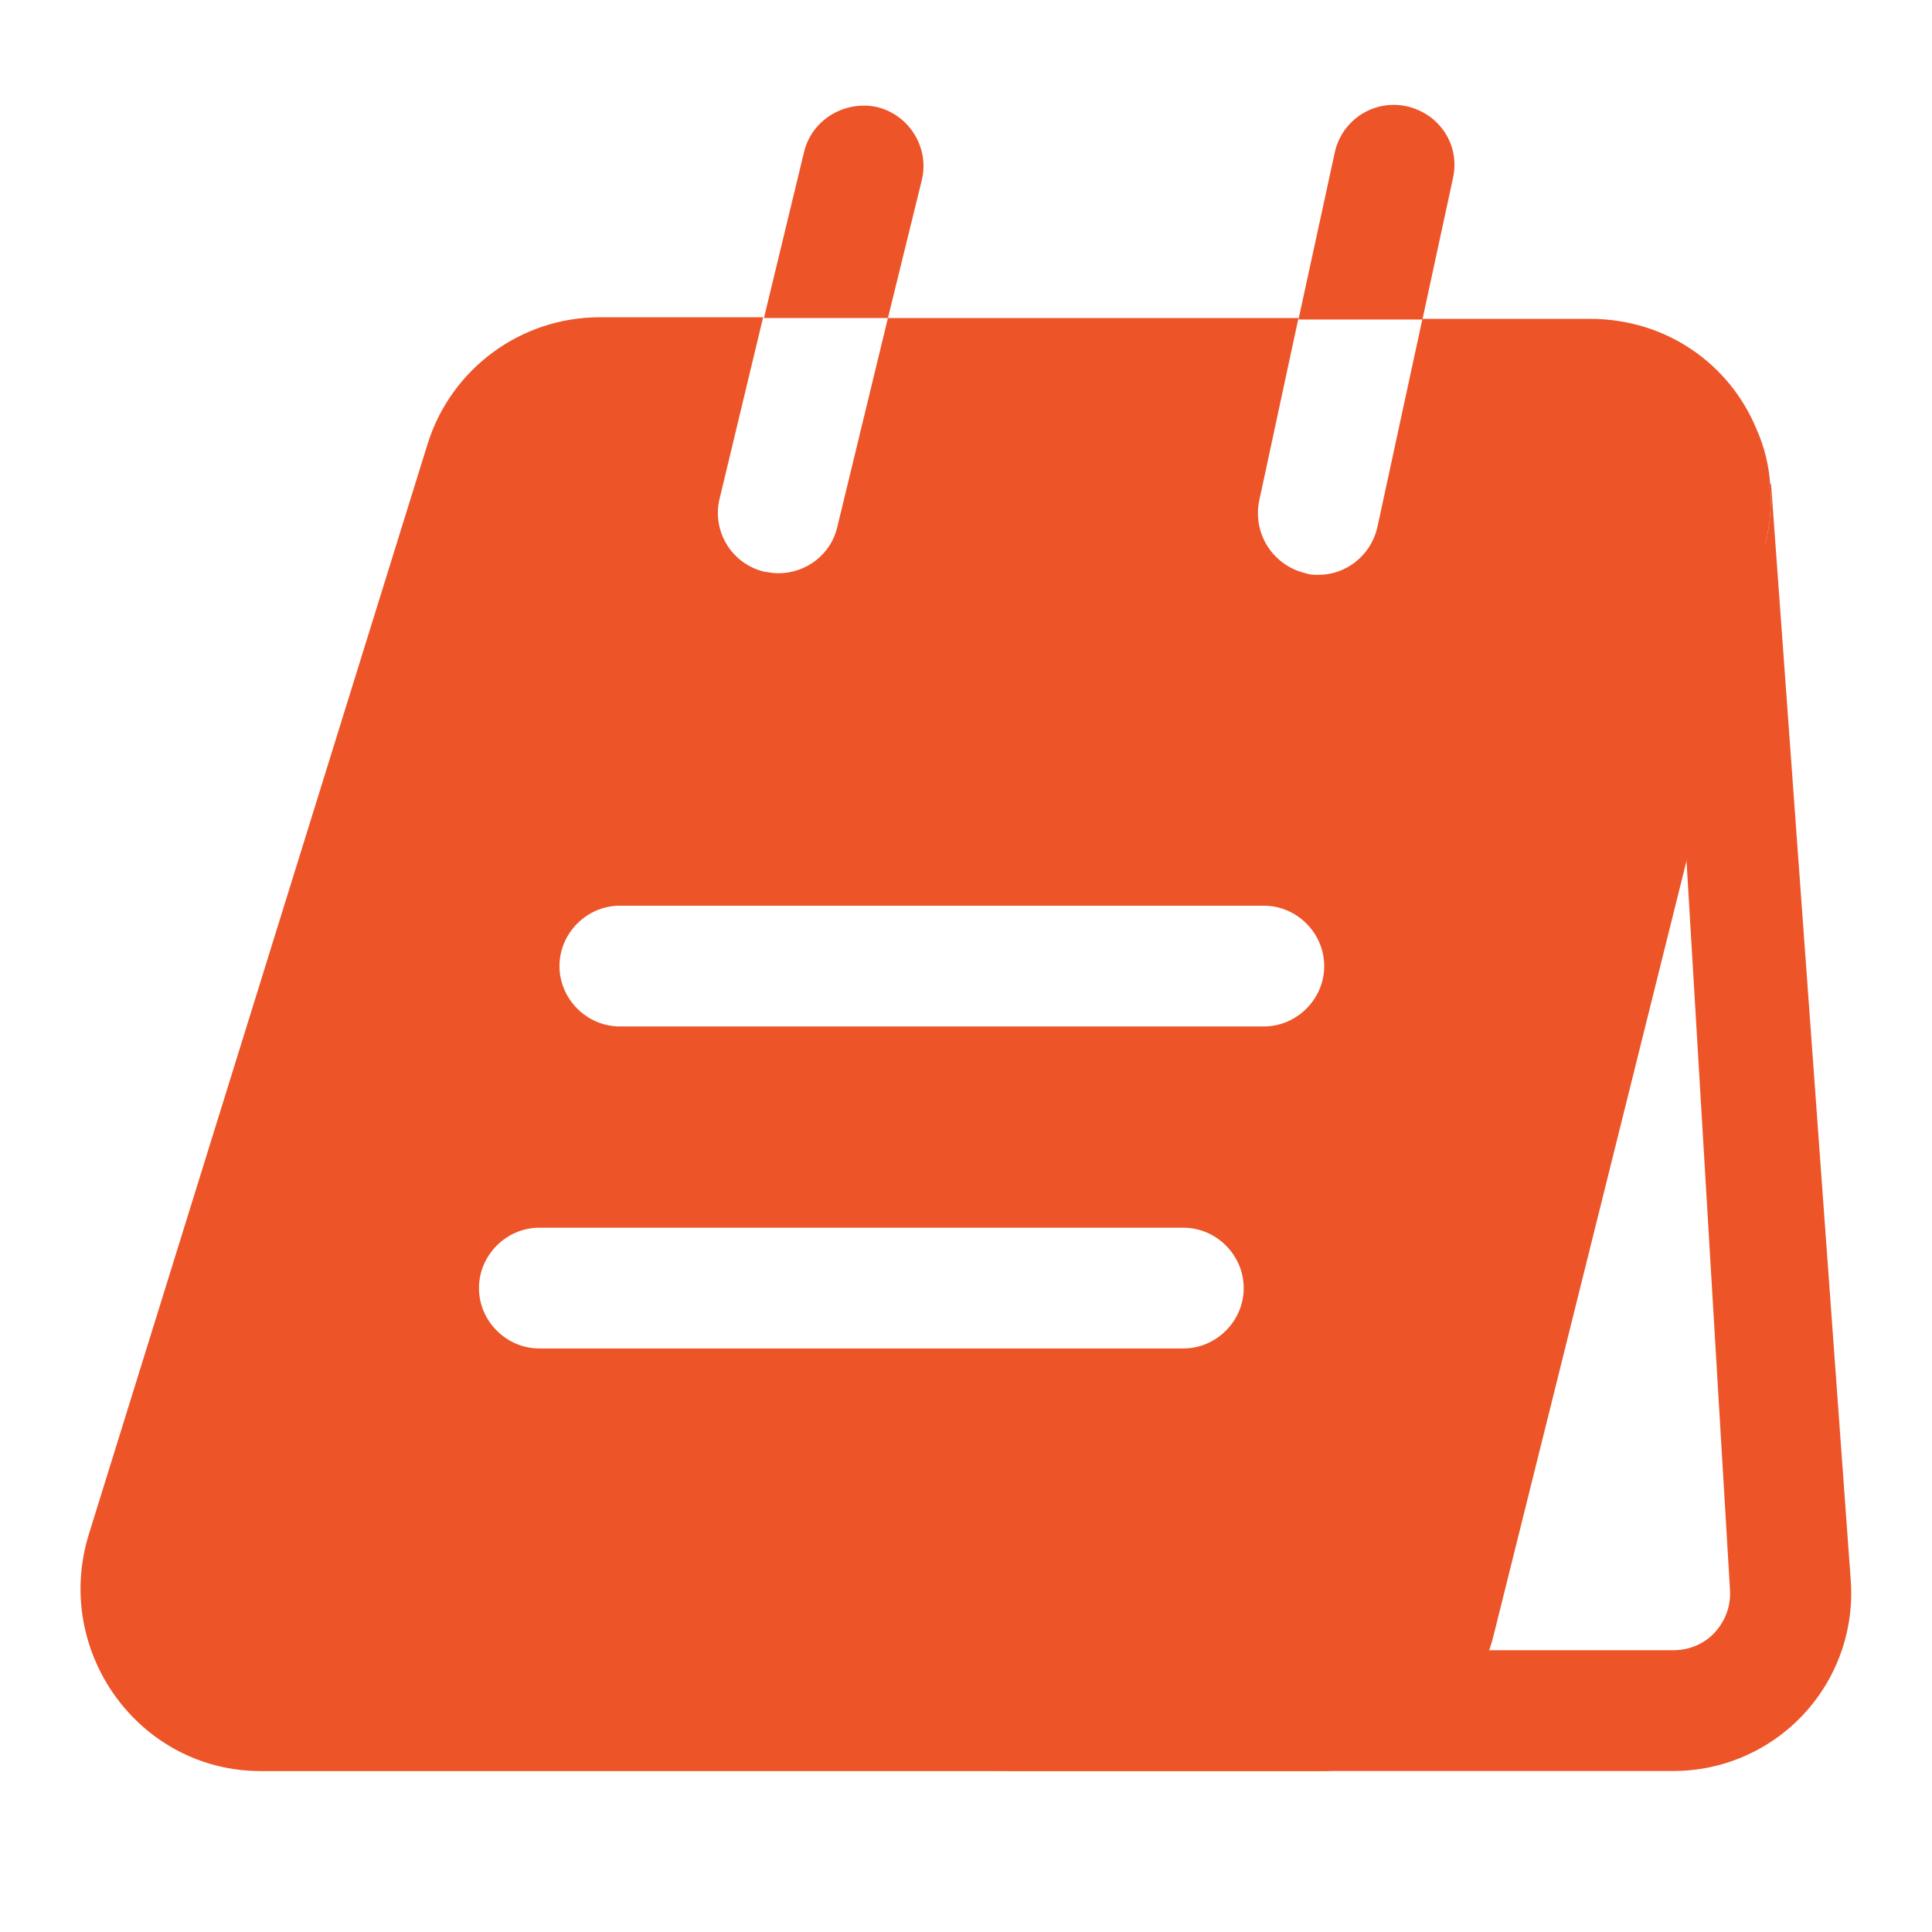 <?xml version="1.0" encoding="UTF-8"?> <svg xmlns="http://www.w3.org/2000/svg" width="176" height="176" viewBox="0 0 176 176" fill="none"> <path d="M153.267 72.233L157.593 144.76C157.74 146.74 156.787 148.06 156.273 148.647C155.687 149.307 154.44 150.333 152.387 150.333H132.367L148.207 72.233H153.267V72.233ZM161.333 44L161.26 44.147C161.407 45.907 161.26 47.74 160.82 49.573L106.773 148.793C105.916 152.381 103.869 155.574 100.966 157.851C98.064 160.127 94.476 161.355 90.787 161.333H152.387C154.624 161.34 156.839 160.883 158.891 159.992C160.943 159.101 162.788 157.794 164.311 156.155C165.833 154.515 167 152.578 167.737 150.466C168.474 148.353 168.765 146.111 168.593 143.88L161.333 44ZM83.967 16.434C84.7 13.501 82.867 10.494 79.933 9.761C77 9.101 73.993 10.861 73.26 13.794L69.593 28.974H80.887L83.967 16.434V16.434ZM132.367 16.199C133.027 13.193 131.12 10.333 128.113 9.673C127.405 9.522 126.675 9.513 125.963 9.645C125.252 9.778 124.573 10.05 123.967 10.445C123.361 10.84 122.838 11.351 122.43 11.948C122.021 12.546 121.735 13.218 121.587 13.926L118.287 29.106H129.58L132.367 16.199V16.199Z" fill="#ED5428"></path> <path d="M160.013 39.094C157.593 33.227 151.873 29.047 144.833 29.047H129.58L125.473 48.041C124.887 50.607 122.613 52.367 120.12 52.367C119.753 52.367 119.313 52.367 118.947 52.221C117.53 51.895 116.296 51.033 115.502 49.816C114.709 48.599 114.419 47.121 114.693 45.694L118.287 28.974H80.887L76.267 48.041C75.68 50.534 73.407 52.221 70.913 52.221C70.473 52.221 70.033 52.147 69.593 52.074C68.889 51.902 68.226 51.593 67.642 51.164C67.058 50.736 66.564 50.196 66.19 49.576C65.815 48.956 65.566 48.267 65.458 47.551C65.35 46.834 65.385 46.104 65.56 45.401L69.52 28.901H54.633C47.447 28.901 41.067 33.594 38.94 40.487L8.067 139.854C4.84 150.487 12.687 161.341 23.76 161.341H120.12C127.747 161.341 134.347 156.207 136.107 148.801L160.82 49.581C161.26 47.747 161.407 45.914 161.26 44.154C161.15 42.407 160.728 40.693 160.013 39.094V39.094ZM107.8 122.841H49.133C46.127 122.841 43.633 120.347 43.633 117.341C43.633 114.334 46.127 111.841 49.133 111.841H107.8C110.807 111.841 113.3 114.334 113.3 117.341C113.3 120.347 110.807 122.841 107.8 122.841ZM115.133 93.507H56.467C53.46 93.507 50.967 91.014 50.967 88.007C50.967 85.001 53.46 82.507 56.467 82.507H115.133C118.14 82.507 120.633 85.001 120.633 88.007C120.633 91.014 118.14 93.507 115.133 93.507Z" fill="#ED5428"></path> </svg> 